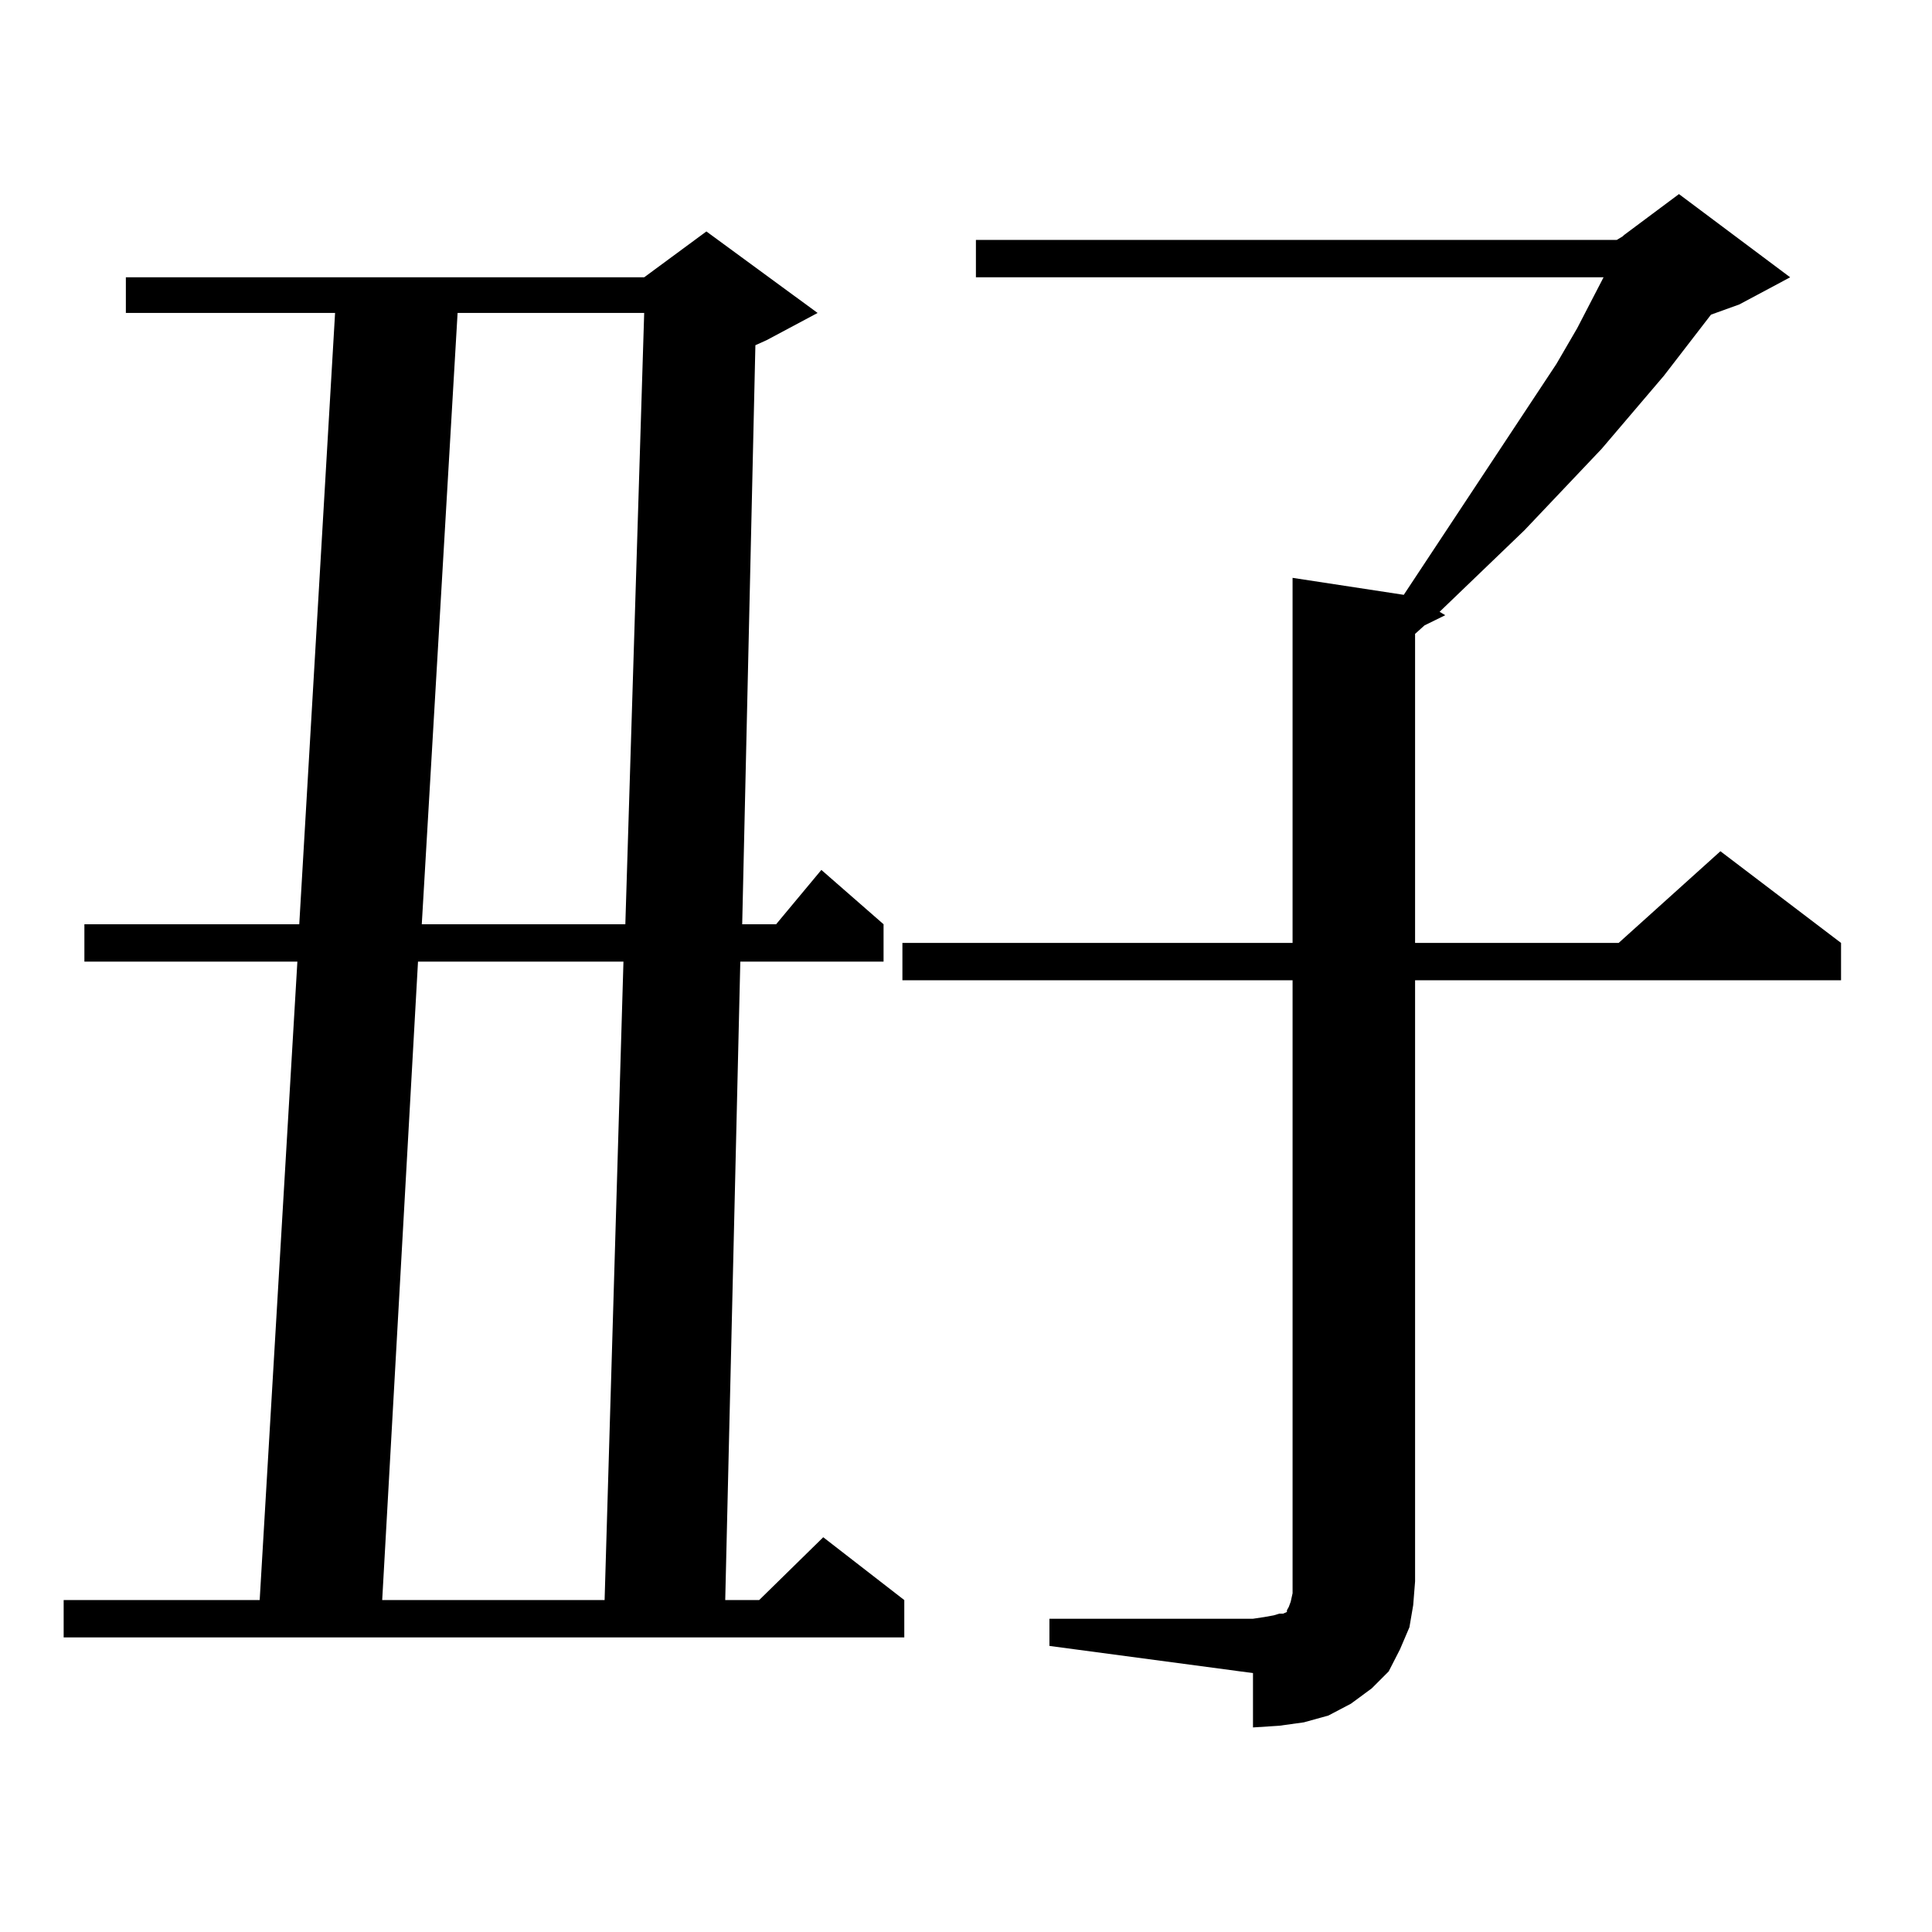 <?xml version="1.0" encoding="utf-8"?>
<!-- Generator: Adobe Illustrator 16.0.0, SVG Export Plug-In . SVG Version: 6.00 Build 0)  -->
<!DOCTYPE svg PUBLIC "-//W3C//DTD SVG 1.1//EN" "http://www.w3.org/Graphics/SVG/1.1/DTD/svg11.dtd">
<svg version="1.1" id="图层_1" xmlns="http://www.w3.org/2000/svg" xmlns:xlink="http://www.w3.org/1999/xlink" x="0px" y="0px"
	 width="1000px" height="1000px" viewBox="0 0 1000 1000" enable-background="new 0 0 1000 1000" xml:space="preserve">
<path d="M423.185,161.984l-26.341,14.063l-5.854,2.637l-6.829,299.707h17.561l23.414-28.125l32.194,28.125v19.336h-74.145
	l-7.805,330.469h17.561l33.17-32.52l41.95,32.52v19.336H32.95v-19.336h101.461l19.512-330.469H43.682v-19.336h111.217
	l18.536-316.406H65.145v-18.457h268.286l32.194-23.73L423.185,161.984z M216.36,497.727l-18.536,330.469h115.119l9.756-330.469
	H216.36z M236.848,161.984l-18.536,316.406h105.363l9.756-316.406H236.848z M543.182,837.863h105.363l5.854-0.879l4.878-0.879
	l2.927-0.879h1.951l1.951-0.879v-0.879l0.976-1.758l0.976-2.637l0.976-4.395v-6.152V507.395H467.086v-19.336h201.946V299.094
	l57.56,8.789l79.022-119.531l10.731-18.457l13.658-26.367h-324.87v-19.336h331.699l2.927-1.758l0.976-0.879l28.292-21.094
	l57.56,43.066l-26.341,14.063l-14.634,5.273l-24.39,31.641l-32.194,37.793l-39.999,42.188l-43.901,42.188l2.927,1.758l-10.731,5.273
	l-4.878,4.395v159.961h105.363l52.682-47.461l62.438,47.461v19.336H732.445v311.133l-0.976,12.305l-1.951,11.426l-4.878,11.426
	l-5.854,11.426l-8.78,8.789l-10.731,7.91l-11.707,6.152l-12.683,3.516l-12.683,1.758l-13.658,0.879v-28.125l-105.363-14.063V837.863
	z"/>
</svg>
